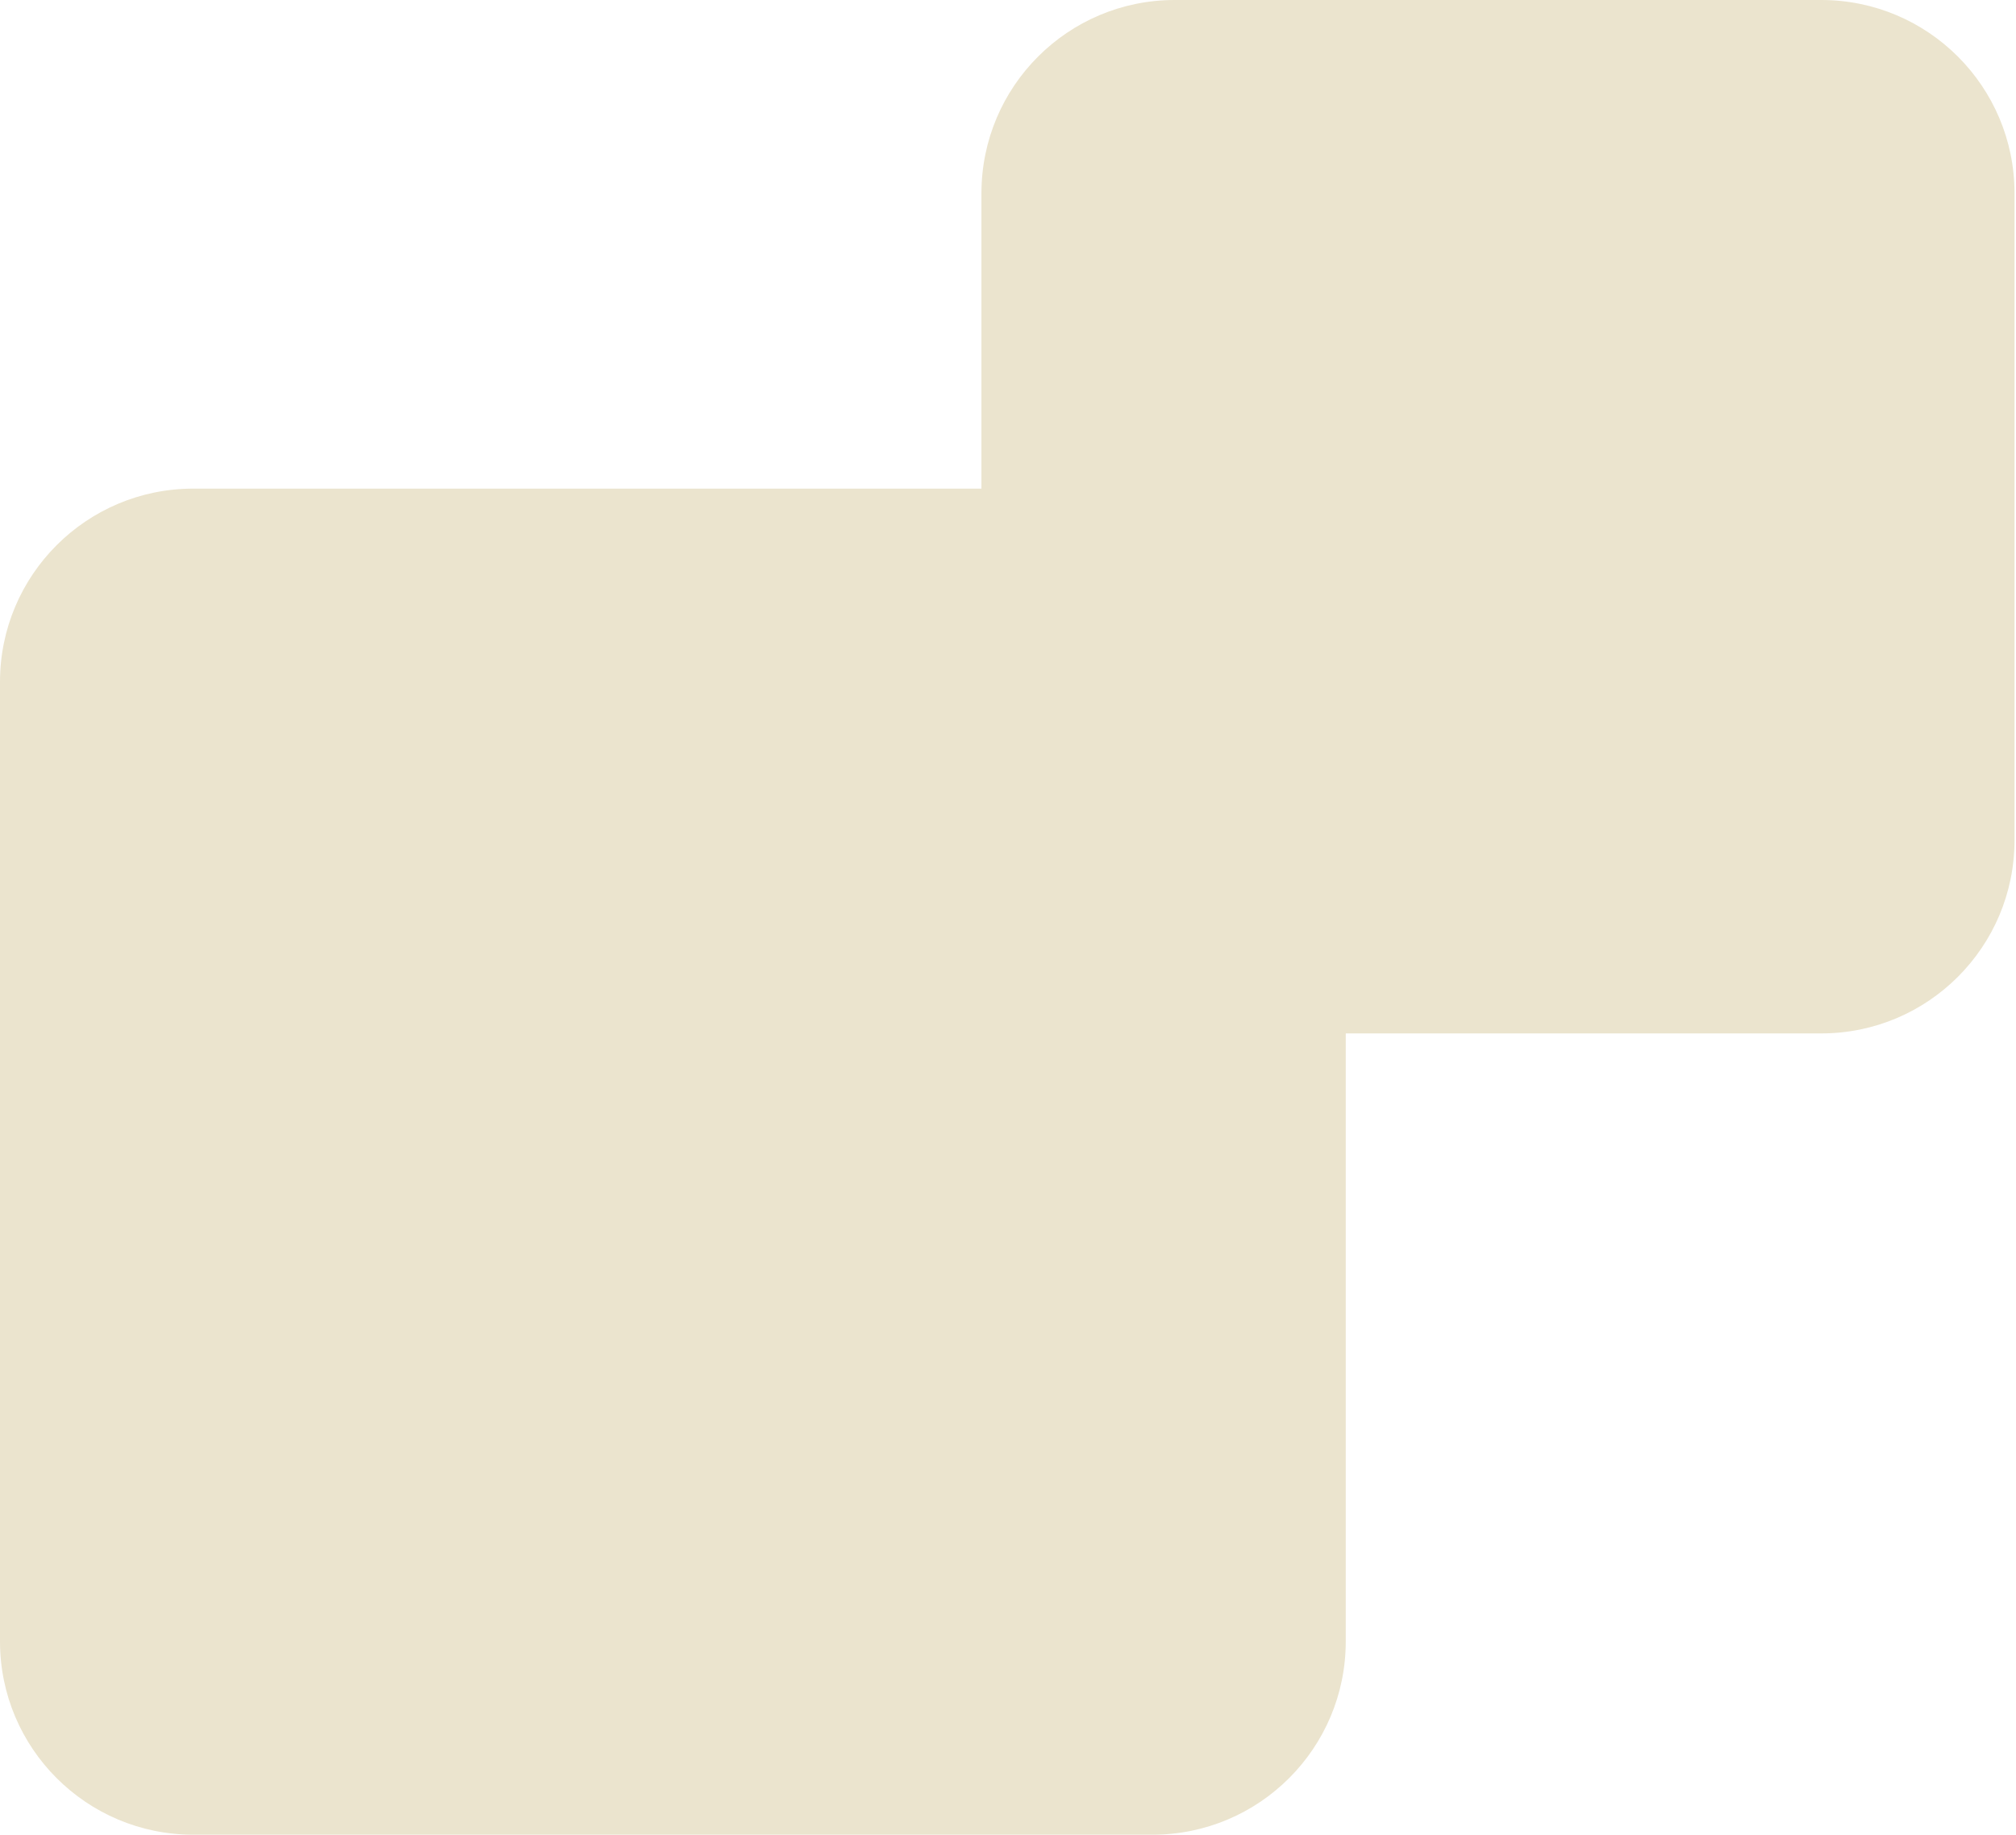 <?xml version="1.0" encoding="UTF-8"?> <svg xmlns="http://www.w3.org/2000/svg" id="_Слой_1" data-name="Слой 1" viewBox="0 0 245.59 223.45"><defs><style> .cls-1 { fill: #ebe4ce; stroke-width: 0px; } </style></defs><path class="cls-1" d="m221.87,0h-78.77c-13,0-23.54,10.54-23.54,23.54v35.97H23.54c-13,0-23.54,10.54-23.54,23.54v116.86c0,13,10.54,23.54,23.54,23.54h116.86c13,0,23.54-10.54,23.54-23.54v-74.05h57.93c13,0,23.54-10.54,23.54-23.54V23.54c0-13-10.54-23.54-23.54-23.54Z"></path></svg> 